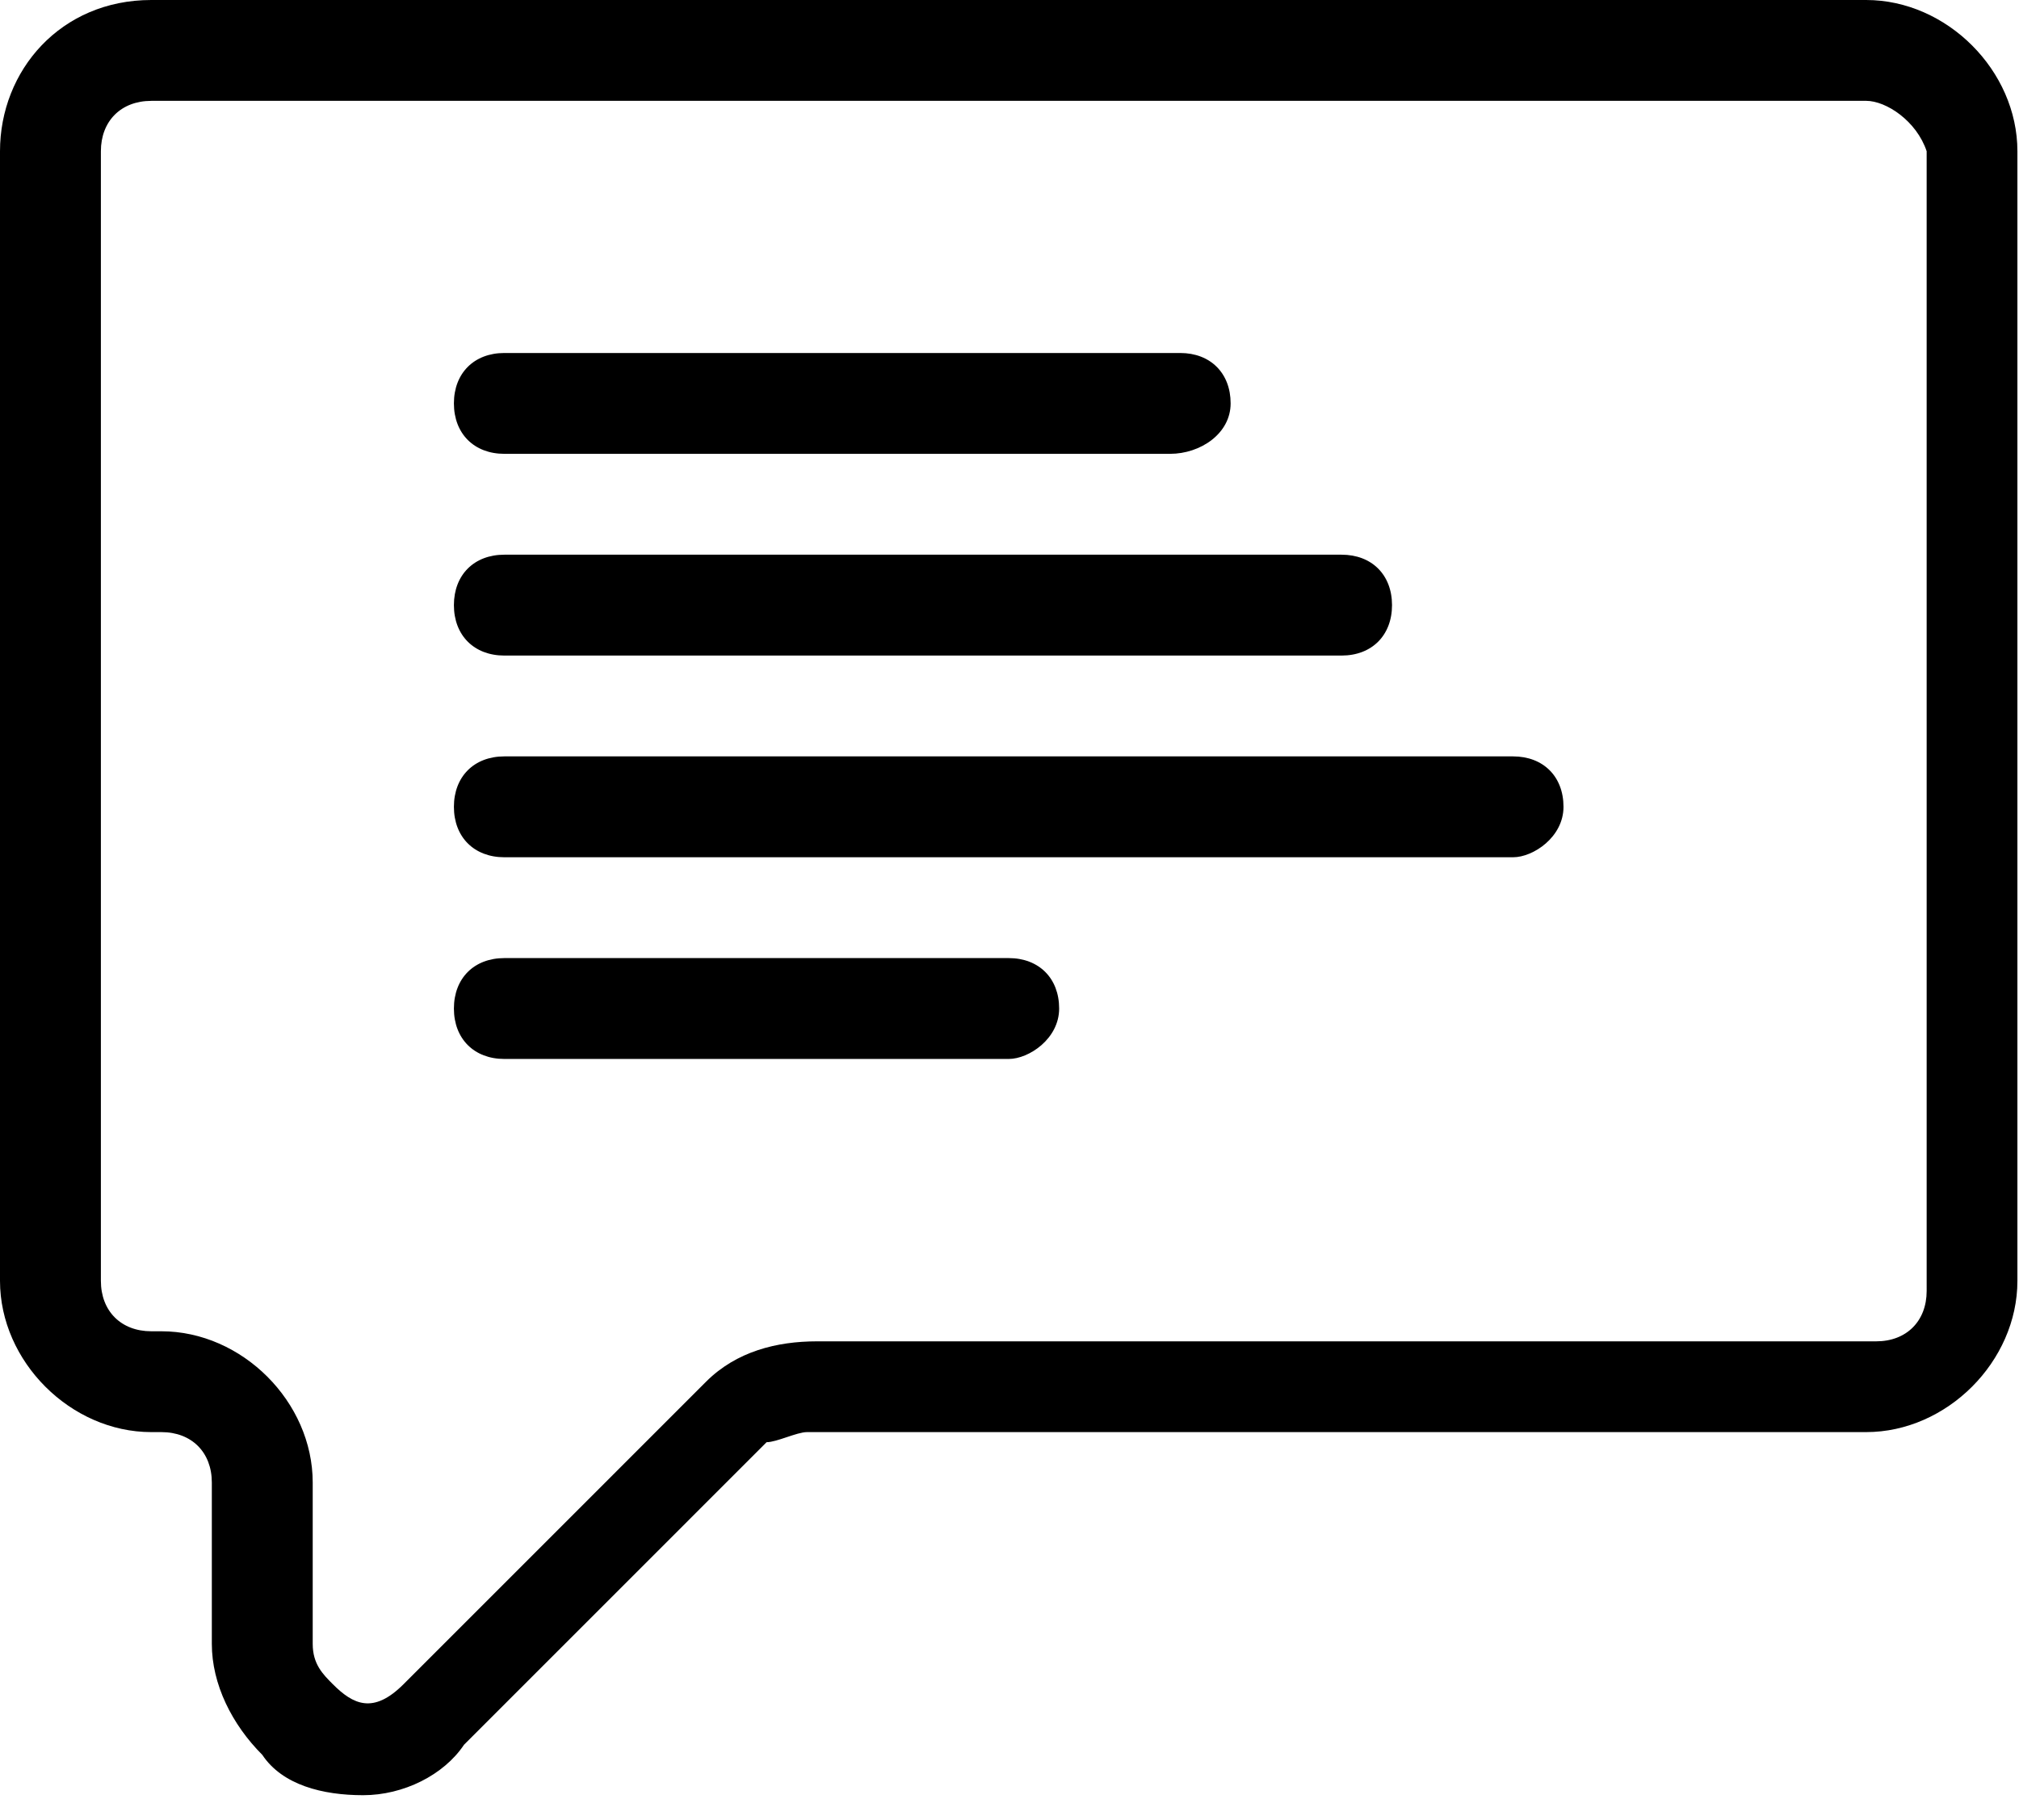 <svg id="message" viewBox="0 0 61 55" height="55" width="61" xmlns="http://www.w3.org/2000/svg">
  <g stroke-width="1" stroke="none" fill-rule="evenodd" fill="none" id="Page-1">
    <g transform="translate(-370 -143)" fill="#000" id="Artboard">
      <g transform="translate(370 143)" id="message-left">
        <path d="M10.971 54.248c-1.219 0-2.438-.305-3.047-1.22-.914-.914-1.524-2.133-1.524-3.352V44.8c0-.914-.61-1.524-1.524-1.524h-.305C2.133 43.276 0 41.143 0 38.705V4.57C0 2.133 1.829 0 4.571 0h51.81c2.438 0 4.571 2.133 4.571 4.571v34.134c0 2.438-2.133 4.571-4.571 4.571h-32c-.305 0-.914.305-1.22.305l-9.142 9.143c-.61.914-1.829 1.524-3.048 1.524zm-6.4-51.2c-.914 0-1.523.61-1.523 1.523v34.134c0 .914.61 1.524 1.523 1.524h.305c2.438 0 4.572 2.133 4.572 4.571v4.876c0 .61.304.914.61 1.22.609.609 1.218.914 2.132 0l9.143-9.144c.915-.914 2.134-1.219 3.353-1.219h32c.914 0 1.524-.61 1.524-1.523V4.57c-.305-.914-1.22-1.523-1.829-1.523H4.571z" id="Shape"></path>
        <path d="M35.352 13.714H15.238c-.914 0-1.524-.61-1.524-1.524s.61-1.523 1.524-1.523h20.42c.913 0 1.523.61 1.523 1.523 0 .915-.914 1.524-1.829 1.524zM40.533 19.81H15.238c-.914 0-1.524-.61-1.524-1.524 0-.915.61-1.524 1.524-1.524h25.295c.915 0 1.524.61 1.524 1.524s-.61 1.524-1.524 1.524zM45.714 25.905H15.238c-.914 0-1.524-.61-1.524-1.524s.61-1.524 1.524-1.524h30.476c.915 0 1.524.61 1.524 1.524s-.914 1.524-1.524 1.524zM30.476 32H15.238c-.914 0-1.524-.61-1.524-1.524s.61-1.524 1.524-1.524h15.238c.914 0 1.524.61 1.524 1.524S31.086 32 30.476 32z" id="Shape"></path>
      </g>
    </g>
  </g>
</svg>
